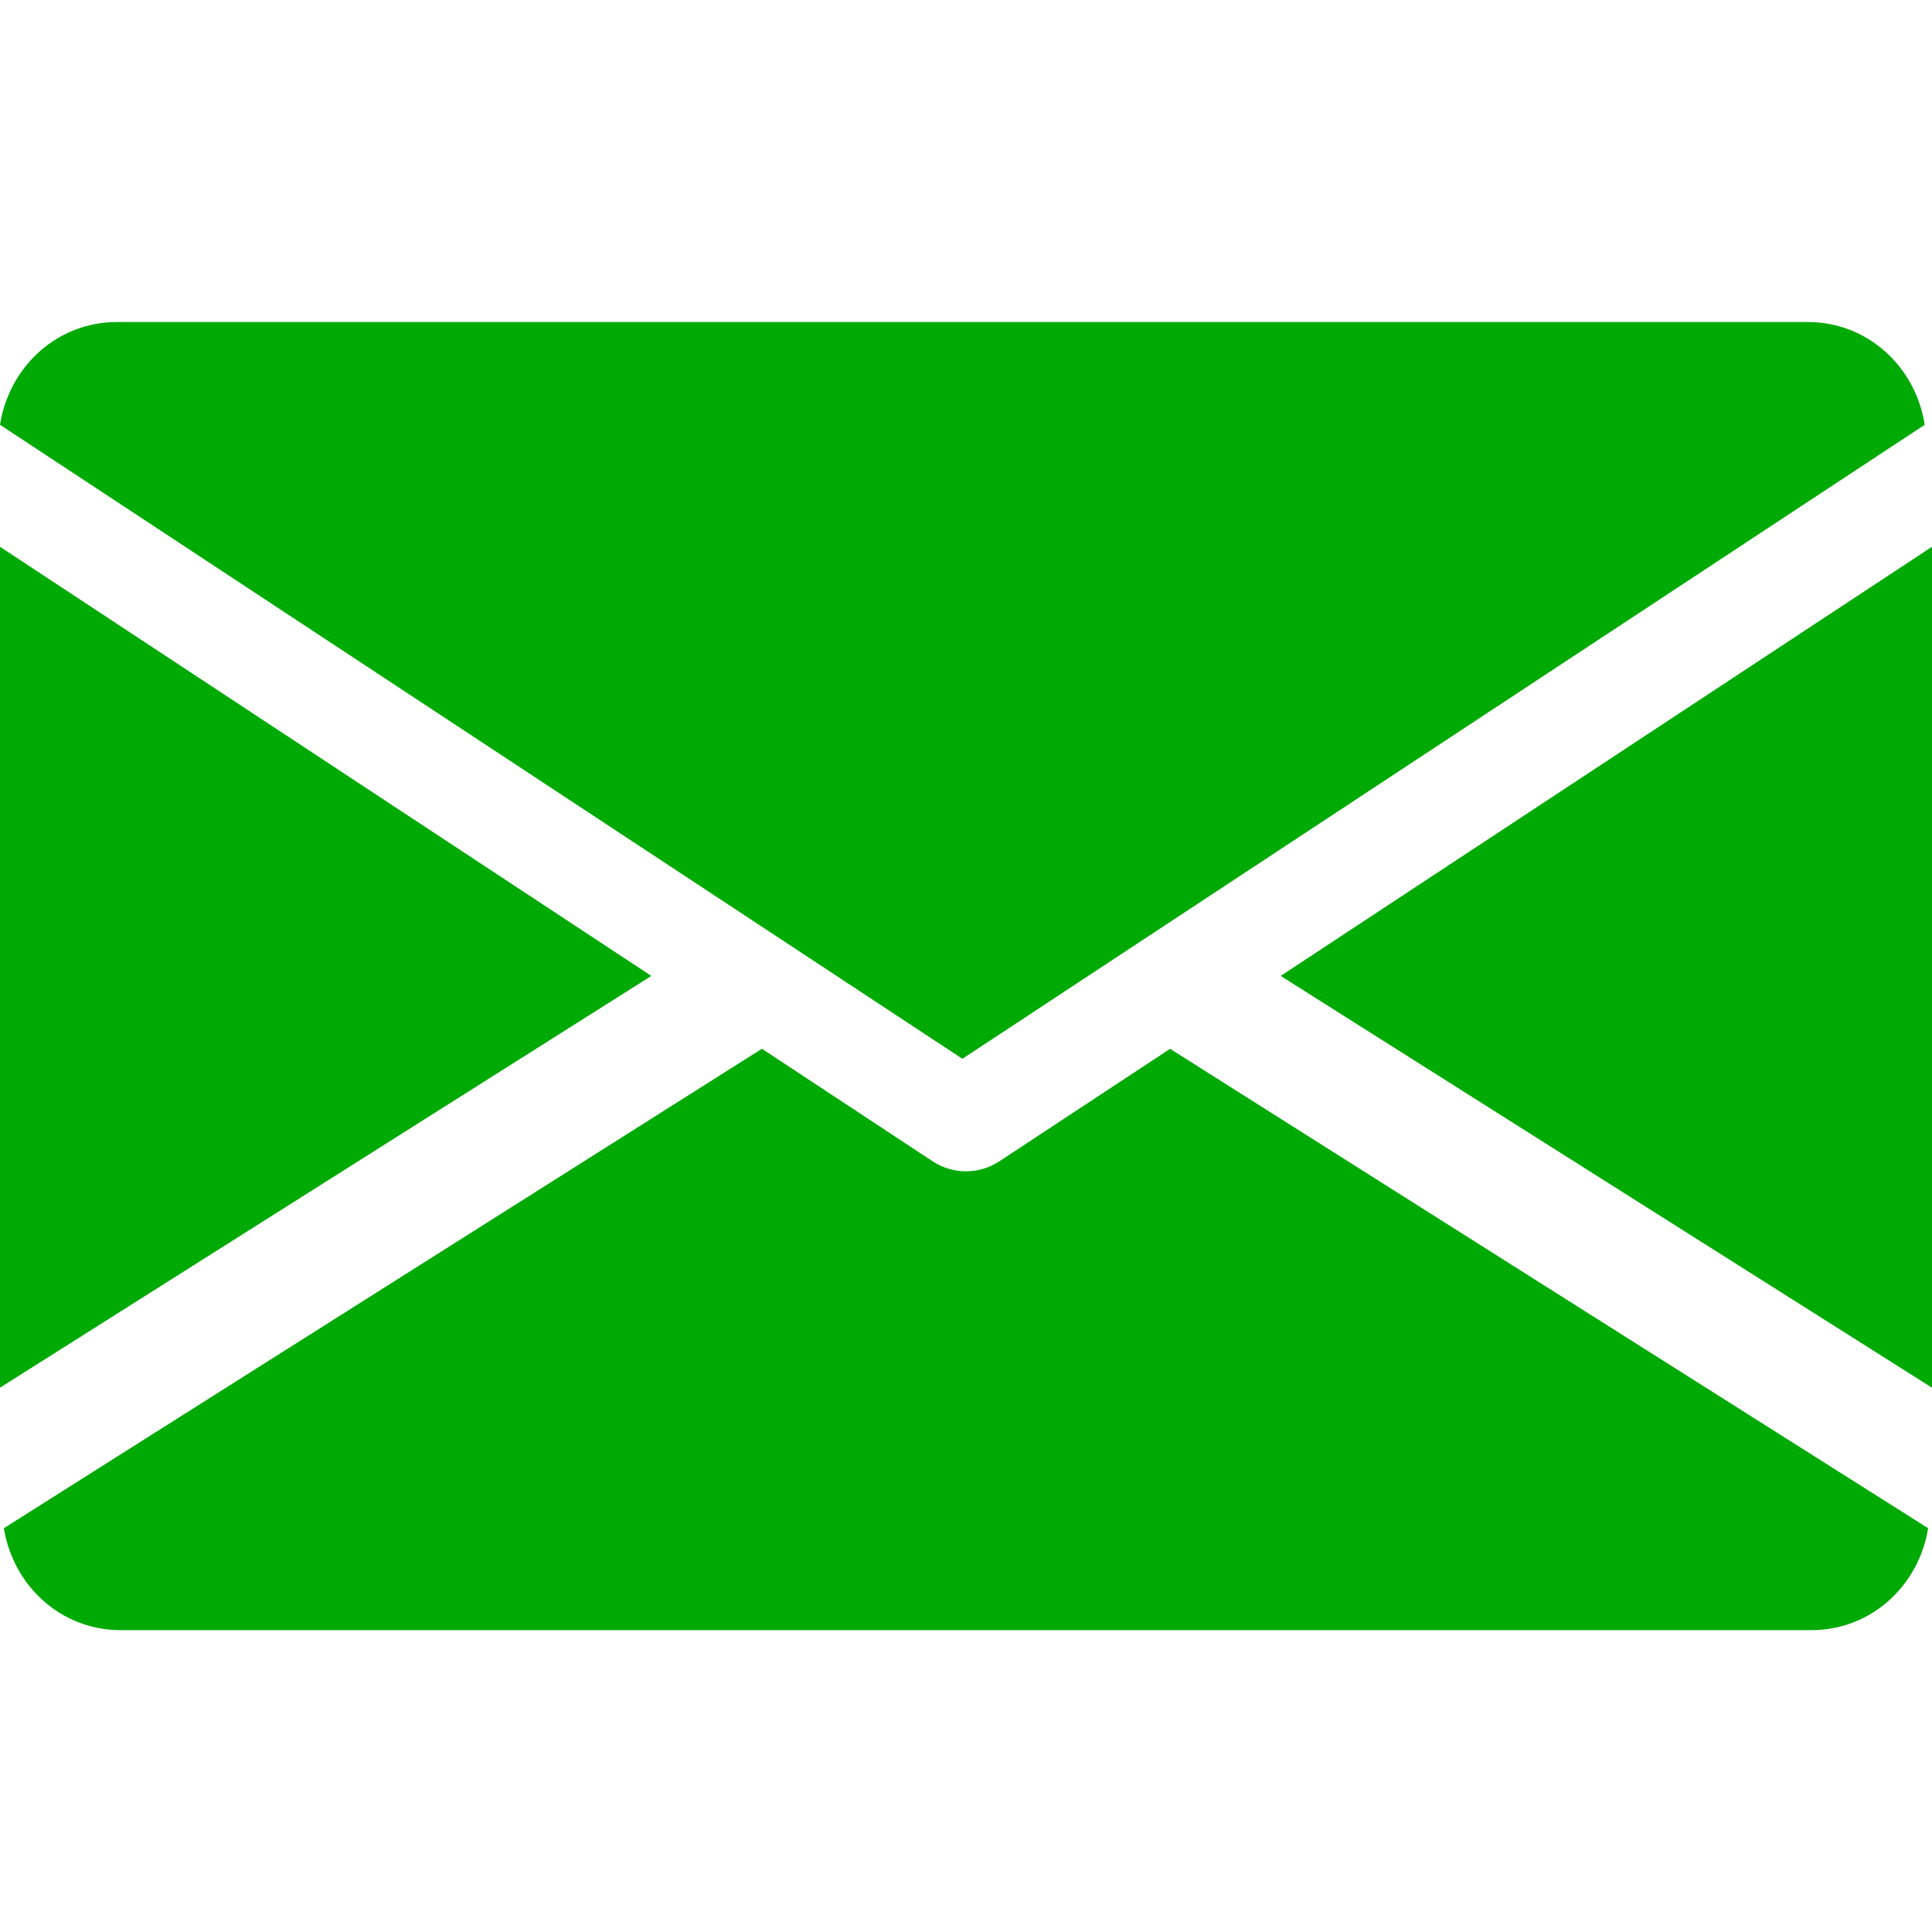 <?xml version="1.0" encoding="UTF-8"?> <svg xmlns="http://www.w3.org/2000/svg" width="30" height="30" viewBox="0 0 30 30" fill="none"> <g clip-path="url(#clip0)"> <path d="M19.886 15.154L30 21.548V8.49L19.886 15.154Z" fill="#00AA05"></path> <path d="M0 8.49V21.548L10.114 15.154L0 8.49Z" fill="#00AA05"></path> <path d="M28.069 5H1.819C0.883 5 0.141 5.697 0 6.596L14.944 16.441L29.887 6.596C29.747 5.697 29.004 5 28.069 5Z" fill="#00AA05"></path> <path d="M18.169 16.286L15.516 18.034C15.358 18.137 15.18 18.188 15 18.188C14.82 18.188 14.642 18.137 14.484 18.034L11.831 16.285L0.06 23.73C0.204 24.621 0.943 25.313 1.875 25.313H28.125C29.057 25.313 29.796 24.621 29.94 23.73L18.169 16.286Z" fill="#00AA05"></path> </g> <defs> <clipPath id="clip0"> <rect width="30" height="30" fill="white"></rect> </clipPath> </defs> </svg> 